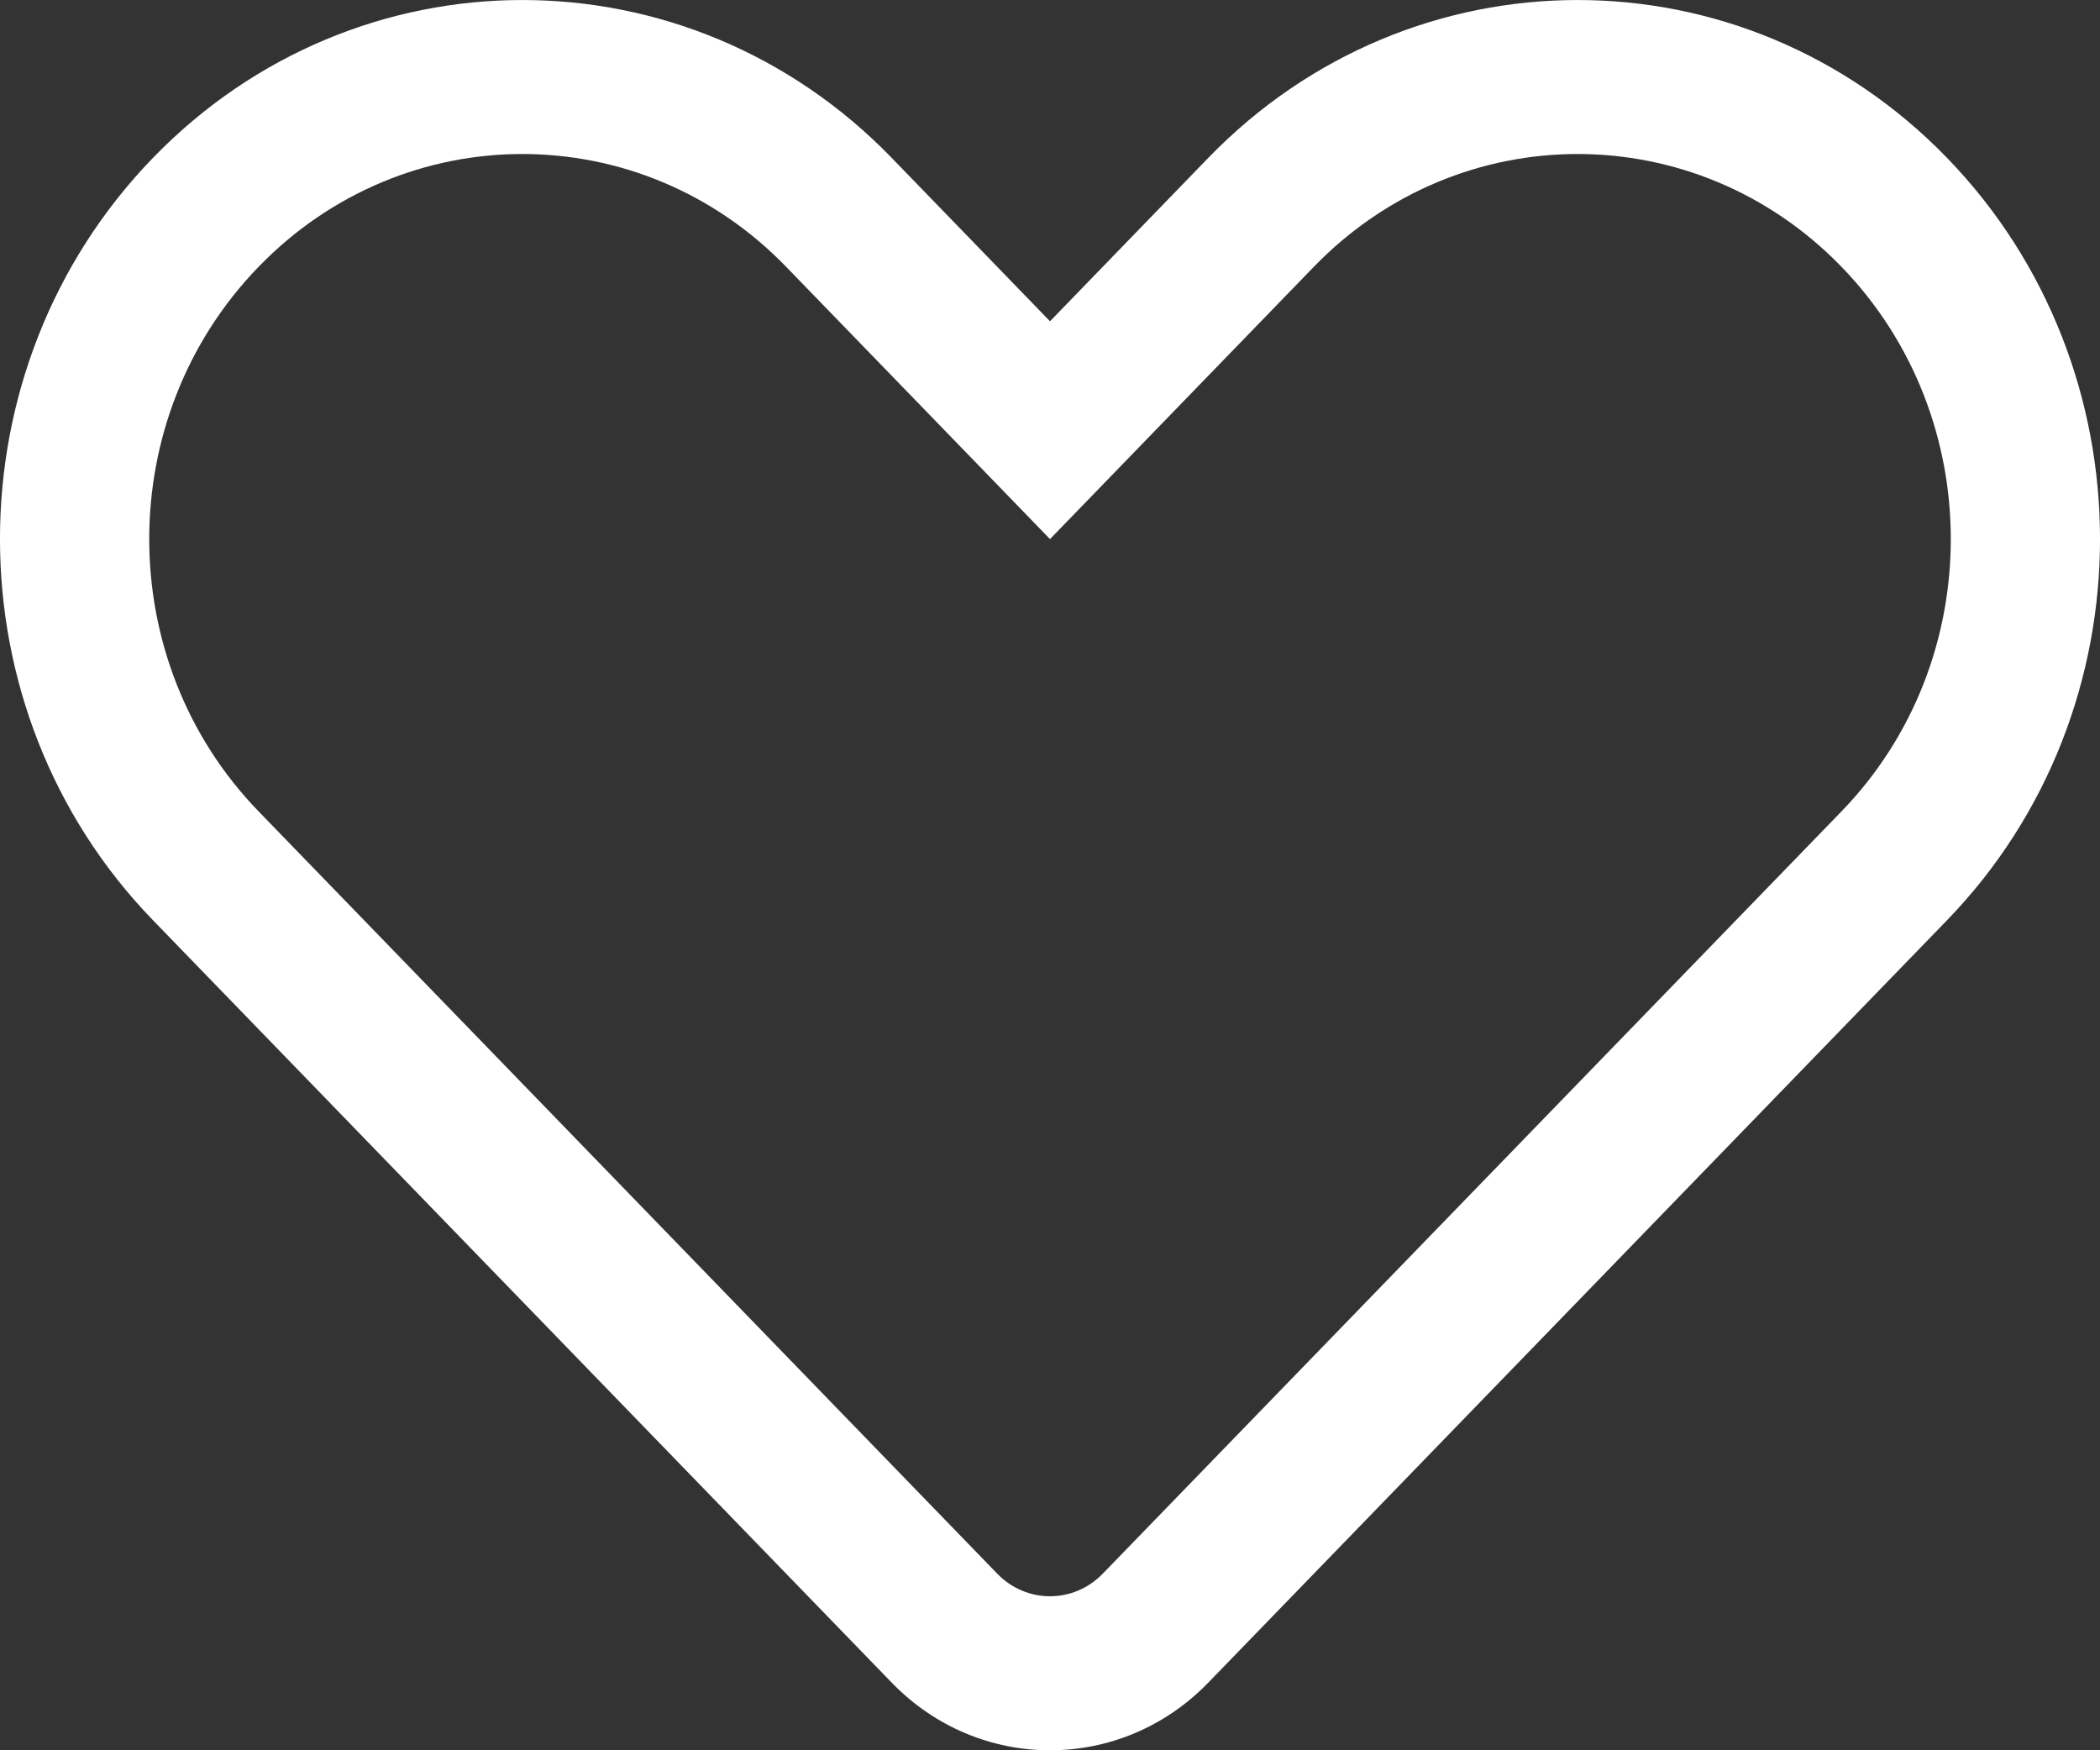 <svg width="24" height="20" viewBox="0 0 24 20" fill="none" xmlns="http://www.w3.org/2000/svg">
<rect x="0" y="0" width="24" height="20" fill="#333333" stroke="none"/>
<path fill-rule="evenodd" clip-rule="evenodd" d="M21.046 3.049C19.38 1.33 16.68 1.33 15.015 3.049L12 6.16L8.985 3.049C7.32 1.33 4.62 1.33 2.955 3.049C1.289 4.767 1.289 7.553 2.955 9.271L11.397 17.982C11.73 18.326 12.27 18.326 12.603 17.982L21.046 9.271C22.711 7.553 22.711 4.767 21.046 3.049ZM13.809 1.804C16.14 -0.601 19.92 -0.601 22.252 1.804C24.583 4.21 24.583 8.11 22.252 10.515L13.809 19.227C12.81 20.258 11.19 20.258 10.191 19.227L1.748 10.515C-0.583 8.11 -0.583 4.21 1.748 1.804C4.08 -0.601 7.86 -0.601 10.191 1.804L12 3.671L13.809 1.804Z" fill="white"/>
</svg>

